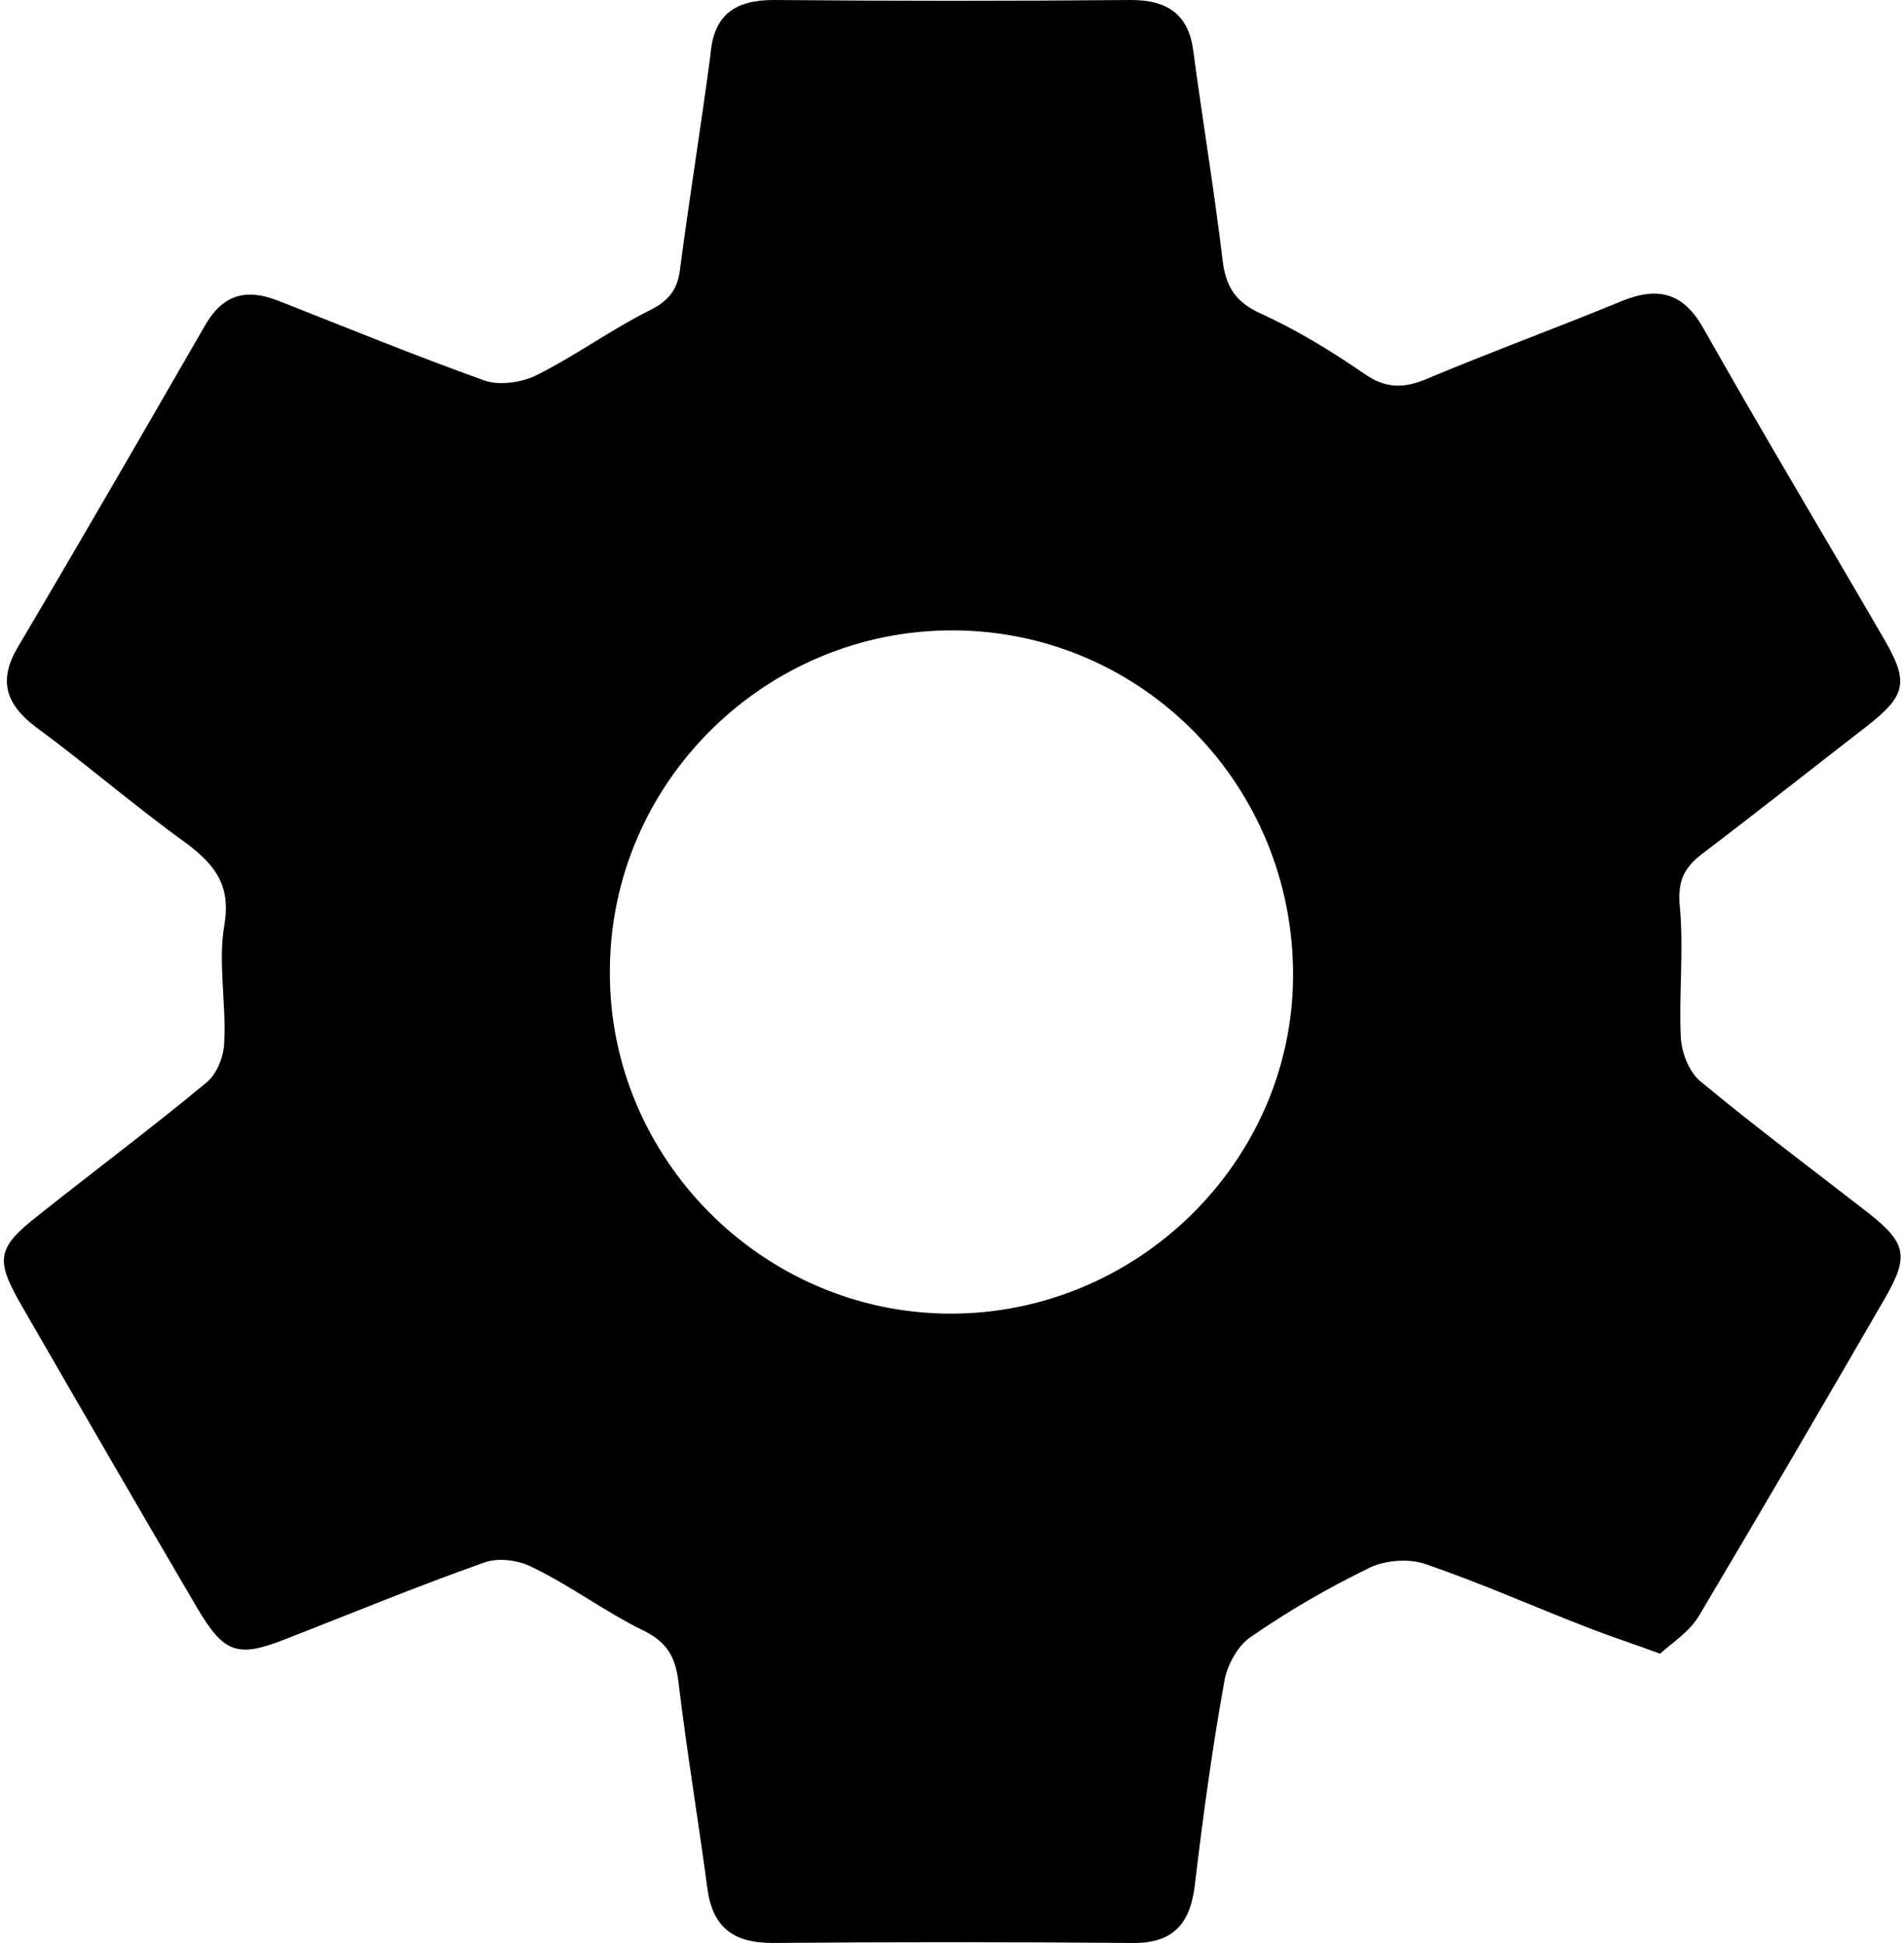 <?xml version="1.0" encoding="UTF-8"?>
<svg viewBox="0 0 196 200" version="1.1" xmlns="http://www.w3.org/2000/svg" xmlns:xlink="http://www.w3.org/1999/xlink">
	<g stroke="none" stroke-width="1" fill="none" fill-rule="evenodd">
		<g transform="translate(0.344, 0)" fill="currentColor" fill-rule="nonzero">
			<path d="M170.546,170.22 C167.665,169.153 165.637,168.513 163.716,167.766 C157.846,165.525 152.19,162.963 146.214,160.936 C144.506,160.402 142.052,160.615 140.451,161.469 C136.289,163.497 132.233,165.845 128.391,168.513 C127.111,169.367 126.044,171.288 125.723,172.888 C124.443,179.932 123.482,187.082 122.628,194.233 C122.095,198.288 120.174,200.102 116.012,199.996 C103.739,199.889 91.466,199.889 79.193,199.996 C75.138,199.996 73.003,198.395 72.469,194.339 C71.509,187.189 70.335,180.145 69.481,172.995 C69.161,170.541 68.307,169.046 65.959,167.872 C62.011,165.951 58.489,163.283 54.54,161.362 C53.153,160.615 51.019,160.295 49.524,160.829 C42.588,163.283 35.864,166.058 29.034,168.726 C24.125,170.647 22.737,170.22 19.963,165.525 C13.88,155.173 7.903,144.821 1.927,134.469 C-0.848,129.666 -0.741,128.492 3.634,125.077 C9.397,120.488 15.267,116.113 20.923,111.417 C21.99,110.563 22.737,108.642 22.737,107.255 C22.951,103.306 22.097,99.144 22.737,95.302 C23.484,91.14 21.777,89.005 18.789,86.764 C13.453,82.922 8.543,78.654 3.314,74.812 C0.219,72.464 -0.528,70.009 1.5,66.594 C8.01,55.602 14.413,44.503 20.816,33.404 C22.631,30.309 24.979,29.668 28.287,30.949 C35.33,33.724 42.374,36.605 49.524,39.167 C51.019,39.7 53.366,39.38 54.86,38.633 C58.916,36.605 62.544,33.937 66.6,31.91 C68.734,30.842 69.481,29.562 69.695,27.427 C70.655,20.17 71.829,12.913 72.79,5.656 C73.11,1.494 75.351,0 79.3,0 C91.573,0.107 103.846,0.107 116.118,0 C119.96,0 122.095,1.601 122.522,5.443 C123.482,12.593 124.656,19.637 125.51,26.787 C125.83,29.455 126.791,31.056 129.352,32.23 C133.087,33.937 136.609,36.072 140.024,38.42 C142.265,40.02 144.186,40.02 146.641,38.953 C153.257,36.178 159.981,33.724 166.704,30.949 C170.44,29.455 173.001,30.202 175.029,33.831 C181.112,44.609 187.515,55.282 193.705,65.954 C196.159,70.223 195.839,71.61 191.891,74.705 C186.234,79.08 180.578,83.563 174.815,87.938 C172.894,89.432 172.361,90.82 172.574,93.274 C173.001,97.757 172.467,102.346 172.681,106.828 C172.787,108.429 173.534,110.35 174.708,111.31 C180.365,116.006 186.234,120.382 191.997,124.864 C195.946,127.959 196.159,129.346 193.705,133.615 C187.408,144.501 181.112,155.279 174.708,166.058 C173.641,167.979 171.827,169.046 170.546,170.22 Z M97.336,135.216 C116.652,135.323 132.66,119.634 132.768,100.531 C132.874,80.895 117.292,64.993 97.869,64.886 C78.446,64.78 62.437,80.575 62.437,99.998 C62.331,119.208 78.126,135.109 97.336,135.216 Z">
			</path>
		</g>
	</g>
</svg>
